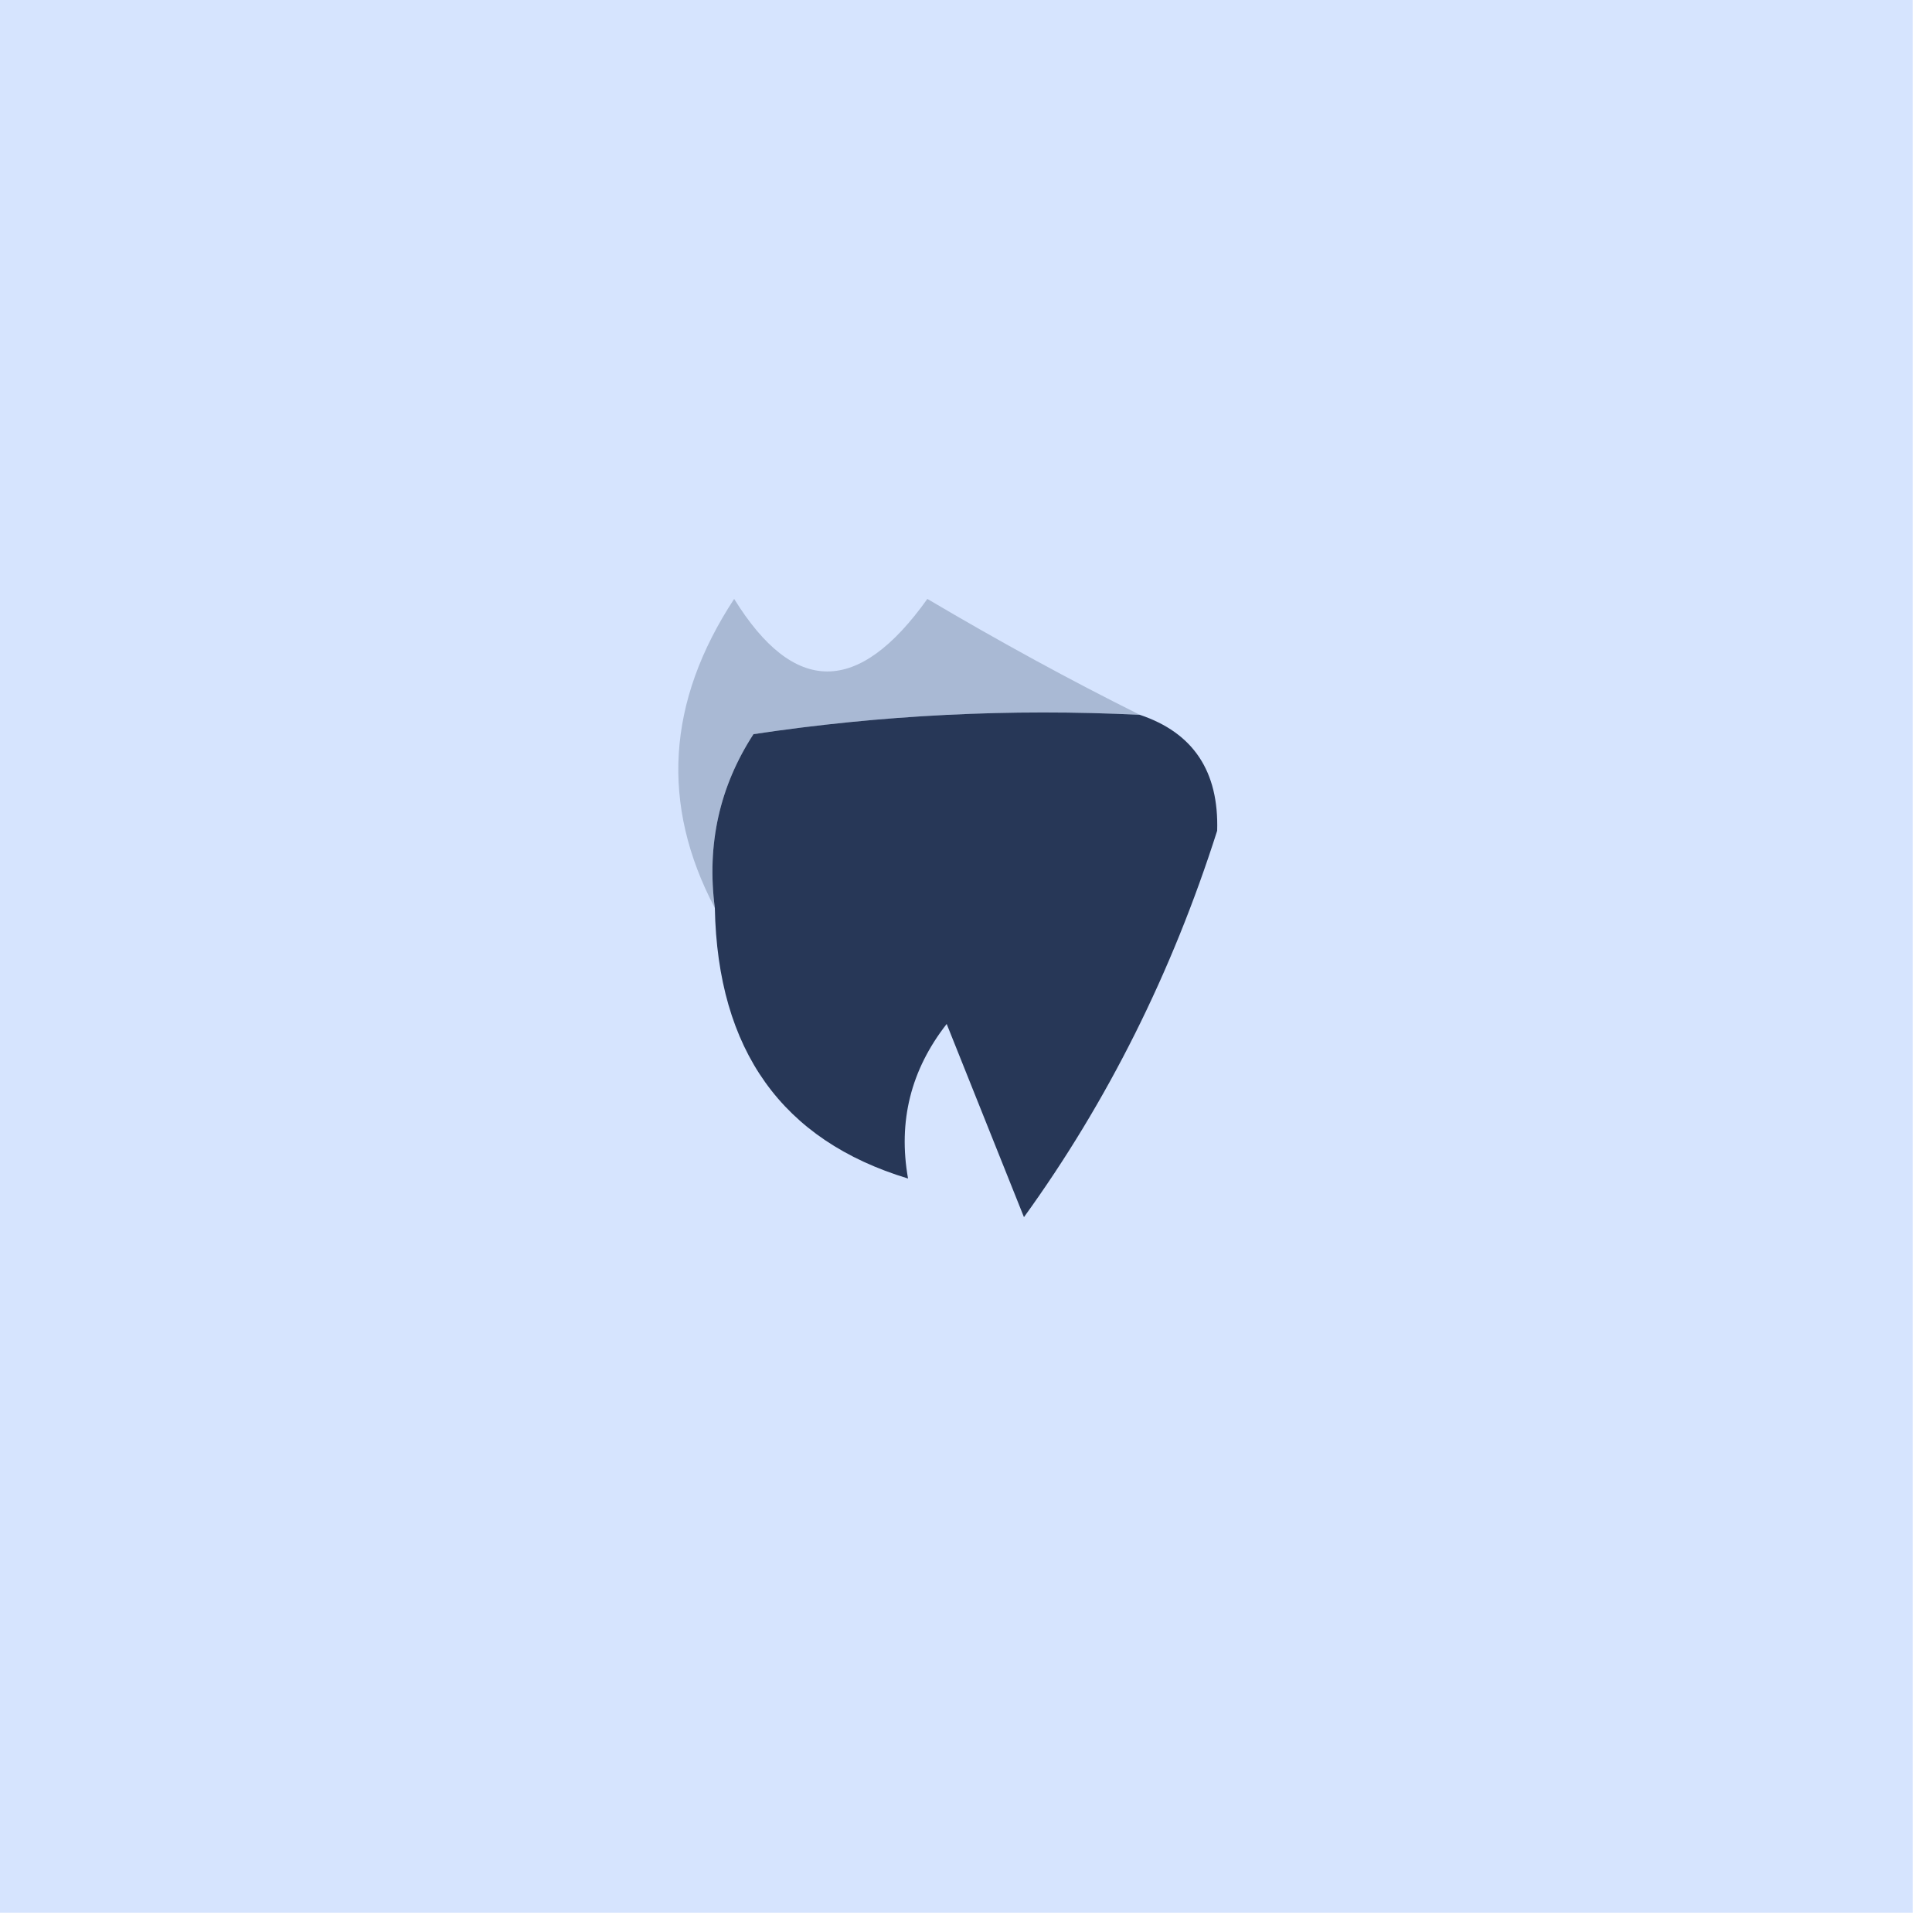 <?xml version="1.0" encoding="UTF-8"?>
<svg xmlns="http://www.w3.org/2000/svg" xmlns:xlink="http://www.w3.org/1999/xlink" version="1.1" width="50px" height="50px" style="shape-rendering:geometricPrecision; text-rendering:geometricPrecision; image-rendering:optimizeQuality; fill-rule:evenodd; clip-rule:evenodd">
  <g>
    <path style="opacity:1" fill="#d6e4fe" d="M -0.5,-0.5 C 16.167,-0.5 32.833,-0.5 49.5,-0.5C 49.5,16.167 49.5,32.833 49.5,49.5C 32.833,49.5 16.167,49.5 -0.5,49.5C -0.5,32.833 -0.5,16.167 -0.5,-0.5 Z"></path>
  </g>
  <g>
    <path style="opacity:1" fill="#a9b9d4" d="M 29.5,18.5 C 26.15,18.335 22.817,18.502 19.5,19C 18.62,20.356 18.287,21.856 18.5,23.5C 17.09,20.822 17.257,18.156 19,15.5C 20.549,18.003 22.216,18.003 24,15.5C 25.876,16.609 27.709,17.609 29.5,18.5 Z"></path>
  </g>
  <g>
    <path style="opacity:1" fill="#273757" d="M 29.5,18.5 C 30.88,18.962 31.547,19.962 31.5,21.5C 30.33,25.173 28.664,28.506 26.5,31.5C 25.833,29.833 25.167,28.167 24.5,26.5C 23.571,27.689 23.238,29.022 23.5,30.5C 20.24,29.514 18.573,27.181 18.5,23.5C 18.287,21.856 18.62,20.356 19.5,19C 22.817,18.502 26.15,18.335 29.5,18.5 Z"></path>
  </g>
</svg>

